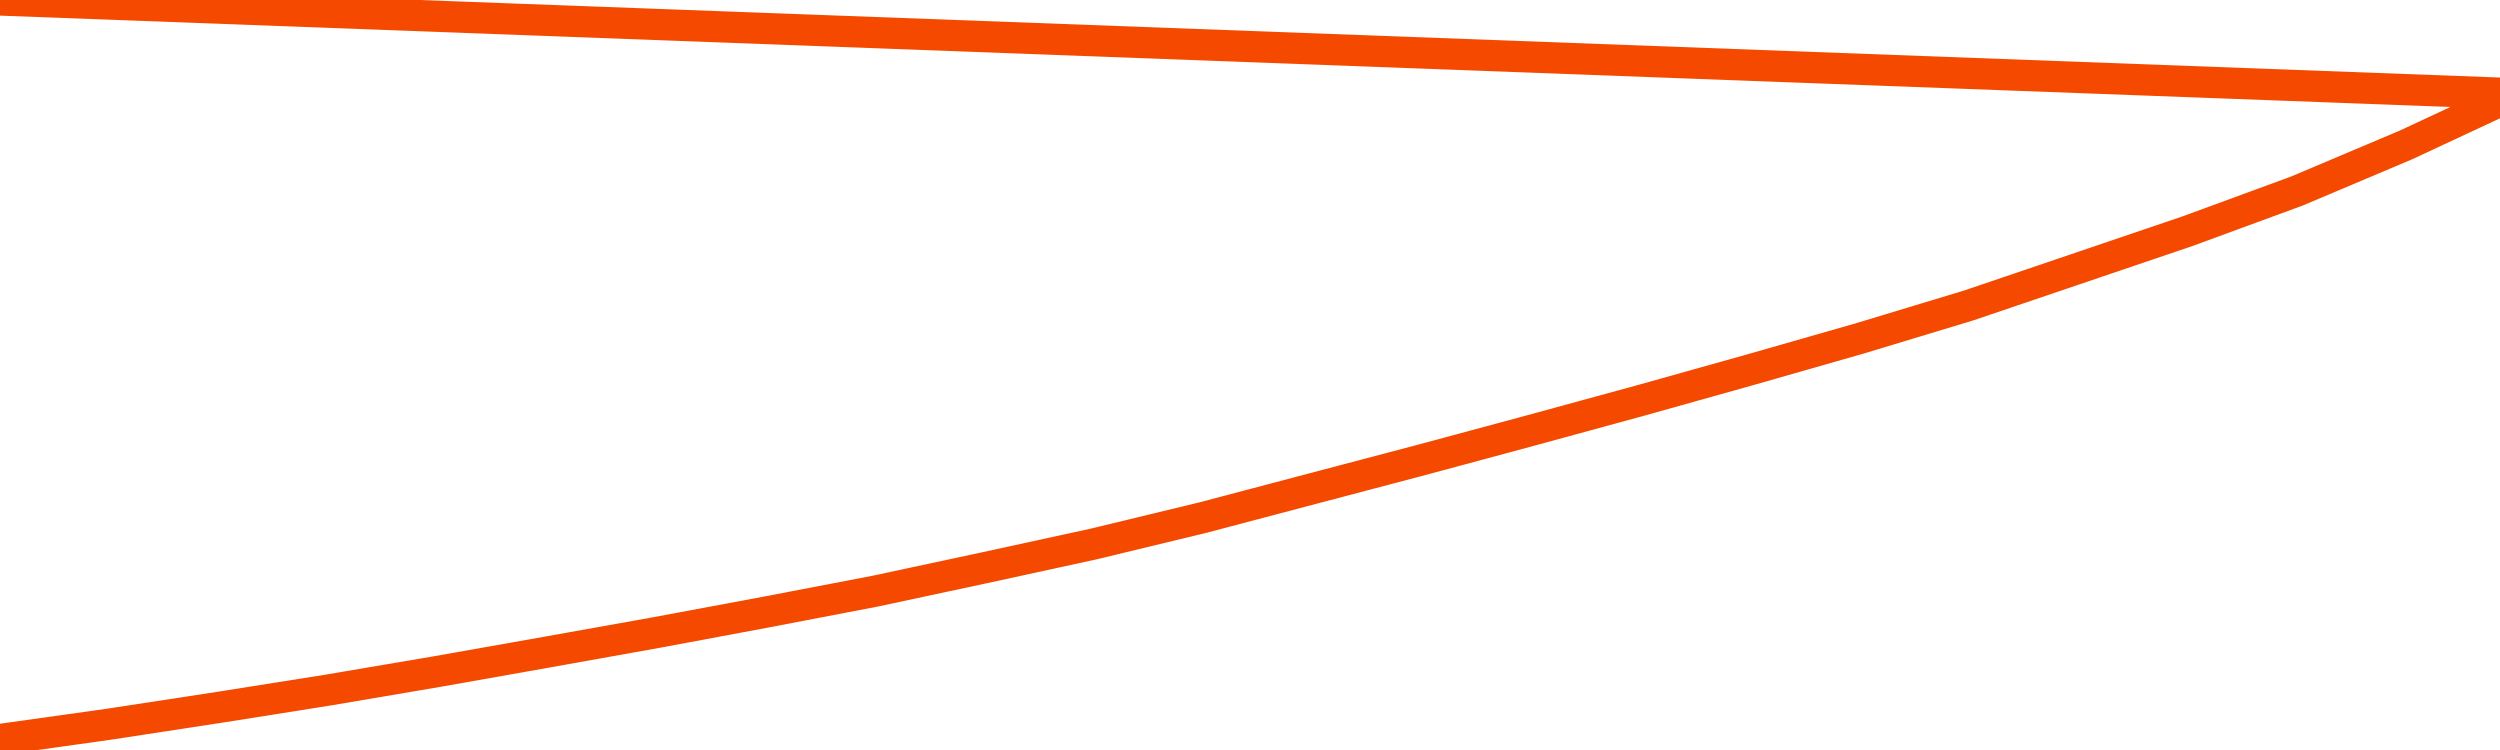       <svg
        version="1.1"
        xmlns="http://www.w3.org/2000/svg"
        width="80"
        height="24"
        viewBox="0 0 80 24">
        <path
          fill="url(#gradient)"
          fill-opacity="0.56"
          stroke="none"
          d="M 0,26 0.0,23.664 3.5,23.173 7.0,22.637 10.5,22.082 14.0,21.488 17.5,20.868 21.0,20.242 24.5,19.589 28.0,18.918 31.5,18.169 35.0,17.407 38.5,16.561 42.0,15.637 45.5,14.714 49.0,13.771 52.5,12.815 56.0,11.834 59.5,10.833 63.0,9.774 66.5,8.586 70.0,7.398 73.5,6.113 77.0,4.634 80.5,3.0 82,26 Z"
        />
        <path
          fill="none"
          stroke="#F64900"
          stroke-width="1"
          stroke-linejoin="round"
          stroke-linecap="round"
          d="M 0.0,23.664 3.5,23.173 7.0,22.637 10.5,22.082 14.0,21.488 17.5,20.868 21.0,20.242 24.5,19.589 28.0,18.918 31.5,18.169 35.0,17.407 38.5,16.561 42.0,15.637 45.5,14.714 49.0,13.771 52.5,12.815 56.0,11.834 59.5,10.833 63.0,9.774 66.5,8.586 70.0,7.398 73.5,6.113 77.0,4.634 80.5,3.0.join(' ') }"
        />
      </svg>

